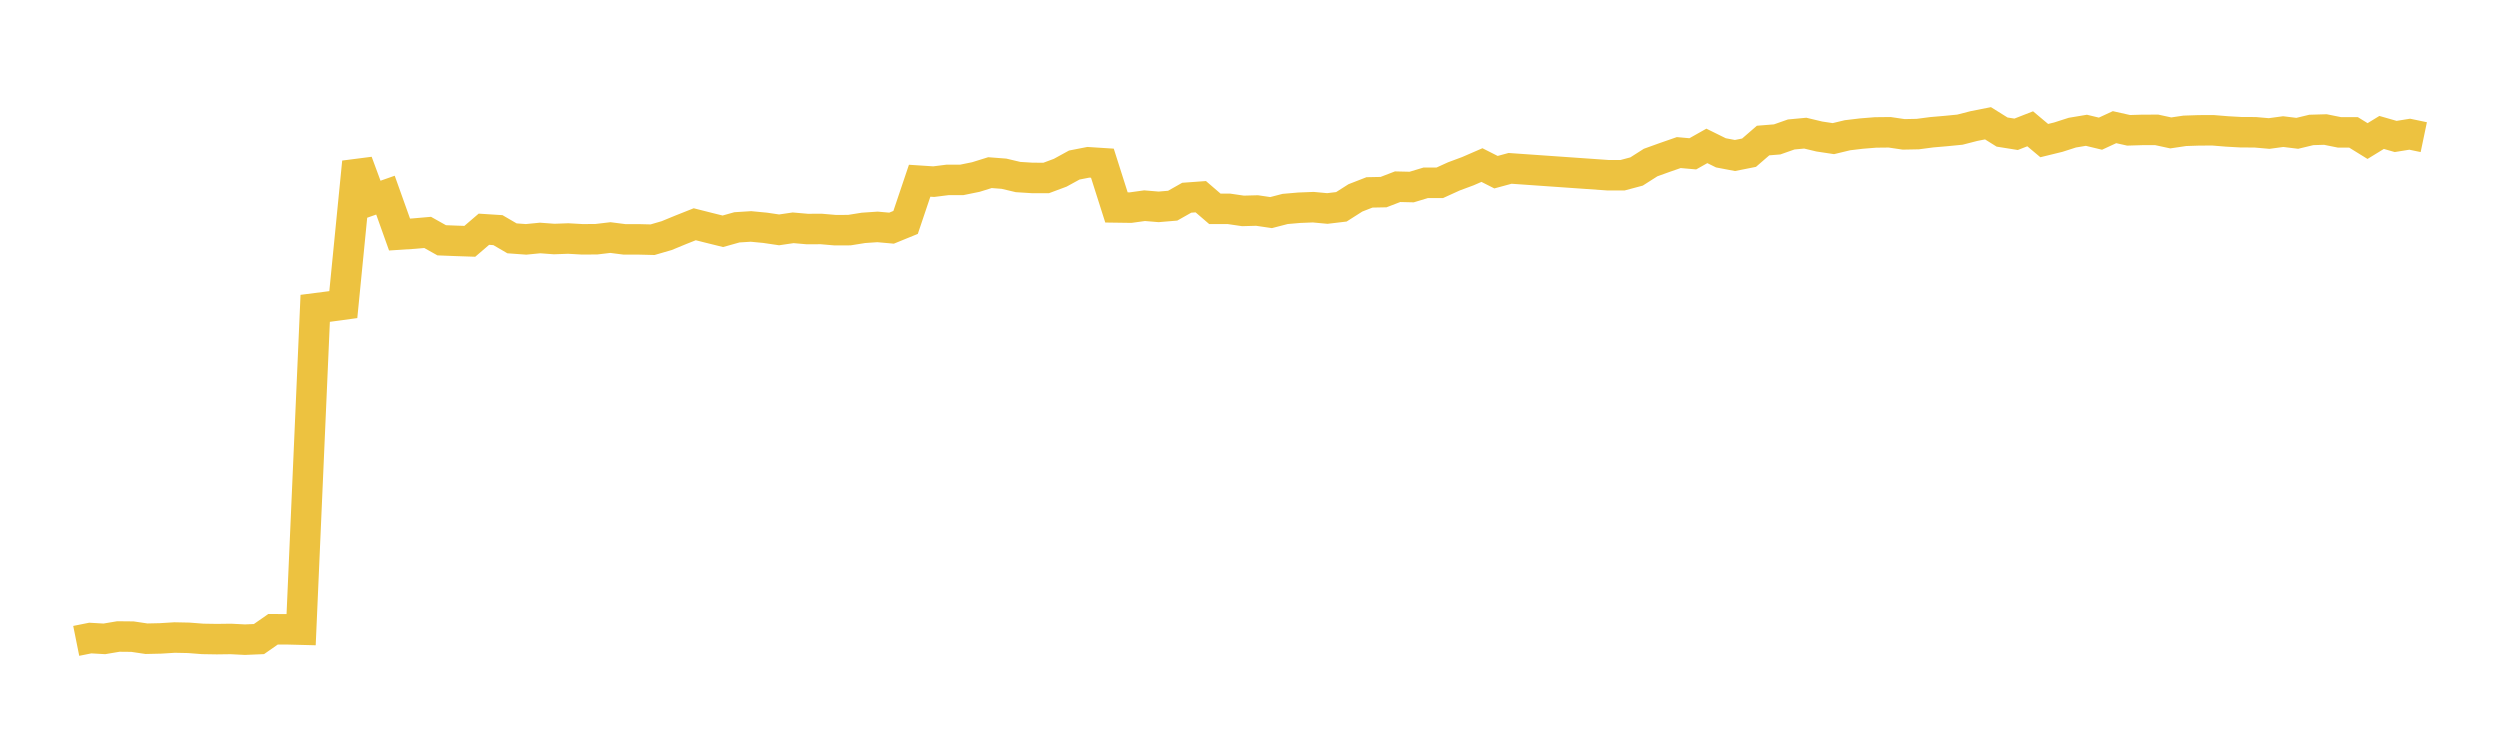 <svg width="164" height="48" xmlns="http://www.w3.org/2000/svg" xmlns:xlink="http://www.w3.org/1999/xlink"><path fill="none" stroke="rgb(237,194,64)" stroke-width="2" d="M5,42.041L5.922,41.856L6.844,41.909L7.766,41.754L8.689,41.763L9.611,41.9L10.533,41.879L11.455,41.822L12.377,41.841L13.299,41.912L14.222,41.927L15.144,41.915L16.066,41.962L16.988,41.923L17.91,41.28L18.832,41.281L19.754,41.305L20.677,20.226L21.599,20.108L22.521,19.982L23.443,10.631L24.365,13.125L25.287,12.801L26.21,15.386L27.132,15.326L28.054,15.246L28.976,15.763L29.898,15.799L30.82,15.83L31.743,15.038L32.665,15.097L33.587,15.635L34.509,15.702L35.431,15.612L36.353,15.68L37.275,15.647L38.198,15.699L39.12,15.693L40.042,15.584L40.964,15.702L41.886,15.702L42.808,15.725L43.731,15.457L44.653,15.077L45.575,14.711L46.497,14.944L47.419,15.172L48.341,14.913L49.263,14.855L50.186,14.943L51.108,15.079L52.03,14.944L52.952,15.024L53.874,15.021L54.796,15.1L55.719,15.096L56.641,14.948L57.563,14.885L58.485,14.967L59.407,14.591L60.329,11.856L61.251,11.916L62.174,11.8L63.096,11.8L64.018,11.612L64.94,11.325L65.862,11.396L66.784,11.614L67.707,11.672L68.629,11.675L69.551,11.331L70.473,10.826L71.395,10.646L72.317,10.705L73.24,13.608L74.162,13.621L75.084,13.493L76.006,13.57L76.928,13.492L77.85,12.971L78.772,12.904L79.695,13.699L80.617,13.7L81.539,13.835L82.461,13.81L83.383,13.946L84.305,13.707L85.228,13.627L86.15,13.591L87.072,13.677L87.994,13.567L88.916,12.98L89.838,12.621L90.76,12.603L91.683,12.248L92.605,12.27L93.527,11.992L94.449,11.992L95.371,11.572L96.293,11.229L97.216,10.828L98.138,11.295L99.06,11.045L105.515,11.497L106.437,11.496L107.359,11.25L108.281,10.662L109.204,10.33L110.126,10.009L111.048,10.091L111.97,9.571L112.892,10.026L113.814,10.201L114.737,10.017L115.659,9.219L116.581,9.145L117.503,8.821L118.425,8.735L119.347,8.955L120.269,9.094L121.192,8.872L122.114,8.762L123.036,8.688L123.958,8.678L124.88,8.814L125.802,8.796L126.725,8.675L127.647,8.596L128.569,8.506L129.491,8.269L130.413,8.087L131.335,8.663L132.257,8.81L133.18,8.449L134.102,9.223L135.024,8.997L135.946,8.701L136.868,8.547L137.79,8.769L138.713,8.342L139.635,8.549L140.557,8.521L141.479,8.519L142.401,8.719L143.323,8.582L144.246,8.551L145.168,8.547L146.09,8.622L147.012,8.674L147.934,8.678L148.856,8.758L149.778,8.633L150.701,8.746L151.623,8.524L152.545,8.497L153.467,8.683L154.389,8.683L155.311,9.253L156.234,8.688L157.156,8.952L158.078,8.804L159,8.997"></path></svg>